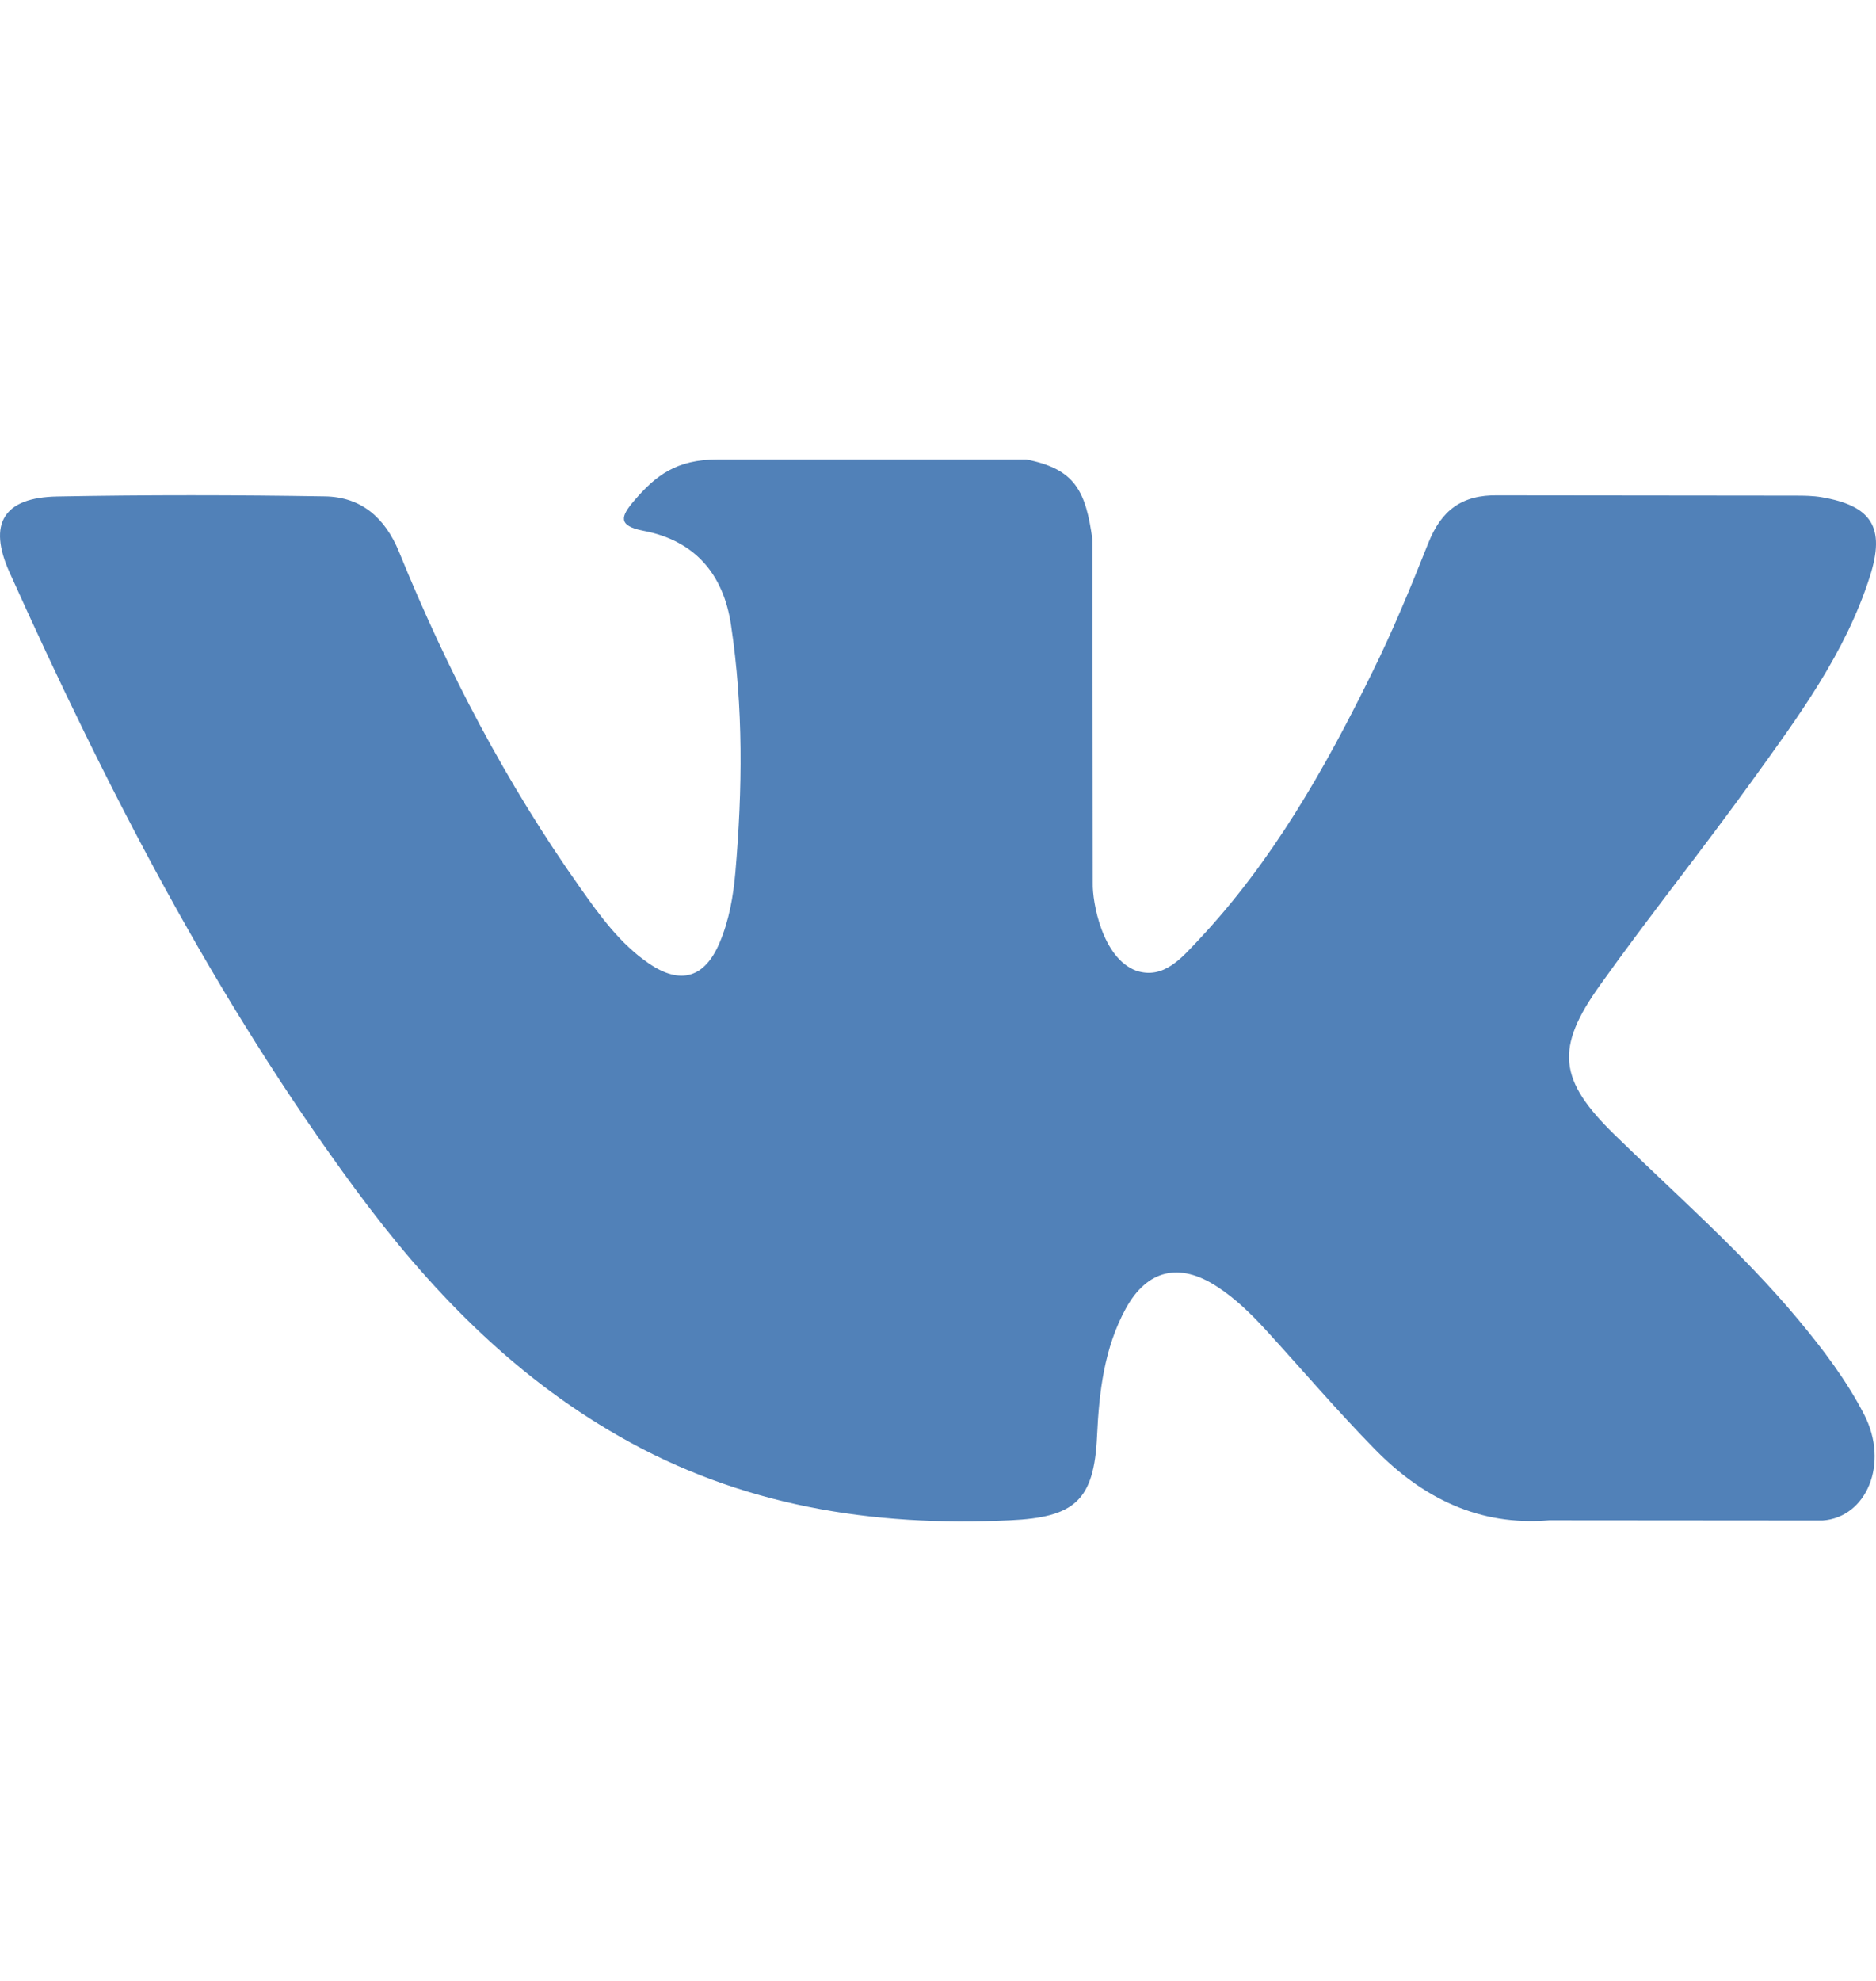 <?xml version="1.0" encoding="UTF-8"?> <svg xmlns="http://www.w3.org/2000/svg" width="18" height="19" viewBox="0 0 18 19" fill="none"><path fill-rule="evenodd" clip-rule="evenodd" d="M15.492 10.884C16.089 11.467 16.719 12.015 17.254 12.657C17.491 12.942 17.715 13.236 17.886 13.567C18.129 14.038 17.909 14.555 17.487 14.584L14.865 14.582C14.189 14.639 13.649 14.366 13.195 13.904C12.832 13.534 12.496 13.14 12.147 12.758C12.004 12.602 11.854 12.455 11.675 12.339C11.317 12.106 11.007 12.177 10.802 12.551C10.594 12.931 10.546 13.351 10.526 13.774C10.498 14.392 10.311 14.554 9.691 14.582C8.365 14.645 7.107 14.444 5.939 13.775C4.908 13.186 4.109 12.354 3.414 11.412C2.06 9.577 1.023 7.561 0.091 5.489C-0.119 5.022 0.035 4.771 0.55 4.762C1.405 4.746 2.261 4.747 3.117 4.761C3.465 4.766 3.695 4.966 3.829 5.294C4.292 6.432 4.858 7.515 5.569 8.518C5.758 8.786 5.951 9.053 6.226 9.241C6.53 9.449 6.762 9.38 6.905 9.041C6.996 8.827 7.036 8.595 7.056 8.365C7.124 7.574 7.133 6.784 7.014 5.995C6.941 5.503 6.664 5.184 6.173 5.091C5.922 5.043 5.959 4.95 6.081 4.807C6.291 4.56 6.49 4.407 6.885 4.407H9.848C10.315 4.499 10.418 4.708 10.482 5.178L10.485 8.47C10.48 8.652 10.576 9.191 10.903 9.311C11.165 9.397 11.338 9.187 11.495 9.021C12.204 8.268 12.711 7.378 13.163 6.456C13.364 6.051 13.537 5.63 13.704 5.21C13.828 4.898 14.023 4.744 14.374 4.751L17.226 4.754C17.311 4.754 17.396 4.755 17.478 4.769C17.959 4.851 18.091 5.058 17.942 5.527C17.708 6.263 17.253 6.877 16.808 7.493C16.333 8.152 15.824 8.787 15.352 9.449C14.919 10.054 14.953 10.359 15.492 10.884Z" fill="#5181B8"></path></svg> 